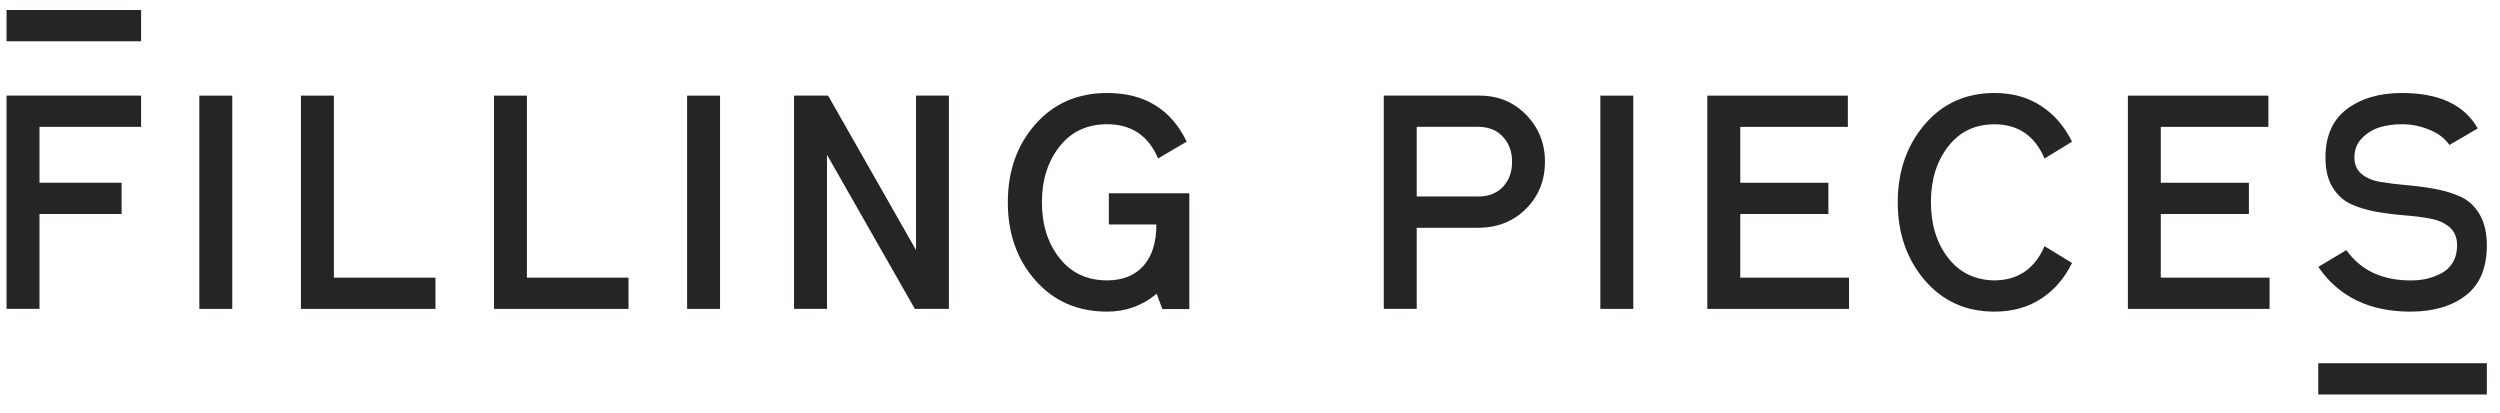 <svg width="254" height="42" viewBox="0 0 254 42" fill="none" xmlns="http://www.w3.org/2000/svg">
<g clip-path="url(#clip0_278_1115)">
<path d="M0.666 9.716V31.383H4.013V21.742H12.356V18.568H4.013V12.89H14.335V9.716H0.666Z" fill="#262424"/>
<path d="M23.599 9.716H20.252V31.383H23.599V9.716Z" fill="#262424"/>
<path d="M33.921 28.209H44.243V31.383H30.574V9.716H33.921V28.209Z" fill="#262424"/>
<path d="M53.534 28.209H63.856V31.383H50.193V9.716H53.534V28.209Z" fill="#262424"/>
<path d="M73.157 9.716H69.811V31.383H73.157V9.716Z" fill="#262424"/>
<path d="M96.408 31.383H92.948L84.022 15.726V31.383H80.676V9.716H84.135L93.067 25.403V9.716H96.408V31.383Z" fill="#262424"/>
<path d="M112.666 19.635H120.834V31.4H118.093L117.516 29.846C116.063 31.056 114.384 31.661 112.485 31.661C109.5 31.661 107.07 30.605 105.198 28.487C103.327 26.369 102.395 23.729 102.395 20.555C102.395 17.381 103.327 14.735 105.198 12.622C107.07 10.504 109.495 9.448 112.485 9.448C116.284 9.448 118.98 11.098 120.569 14.39L117.663 16.099C116.674 13.779 114.95 12.622 112.485 12.622C110.45 12.622 108.833 13.376 107.646 14.889C106.453 16.402 105.86 18.288 105.86 20.555C105.86 22.821 106.453 24.714 107.646 26.221C108.839 27.734 110.45 28.487 112.485 28.487C114.056 28.487 115.283 27.995 116.165 27.016C117.047 26.037 117.488 24.631 117.488 22.809H112.66V19.635H112.666Z" fill="#262424"/>
<path d="M140.597 9.716H150.337C152.22 9.716 153.791 10.368 155.063 11.668C156.329 12.973 156.968 14.557 156.968 16.426C156.968 18.336 156.324 19.938 155.035 21.22C153.746 22.501 152.124 23.142 150.162 23.142H143.938V31.383H140.592V9.716H140.597ZM150.162 19.968C151.23 19.968 152.073 19.642 152.695 18.989C153.316 18.336 153.627 17.482 153.627 16.426C153.627 15.412 153.316 14.563 152.695 13.893C152.073 13.222 151.23 12.884 150.162 12.884H143.938V19.962H150.162V19.968Z" fill="#262424"/>
<path d="M165.942 9.716H162.596V31.383H165.942V9.716Z" fill="#262424"/>
<path d="M173.463 9.716H187.741V12.89H176.81V18.568H185.763V21.742H176.81V28.209H187.86V31.383H173.463V9.716Z" fill="#262424"/>
<path d="M202.636 28.487C205.037 28.469 206.734 27.306 207.724 25.01L210.516 26.719C209.759 28.268 208.712 29.478 207.379 30.35C206.039 31.222 204.461 31.661 202.636 31.661C199.731 31.661 197.361 30.593 195.541 28.457C193.721 26.322 192.811 23.687 192.811 20.555C192.811 17.422 193.721 14.788 195.541 12.652C197.361 10.516 199.731 9.448 202.636 9.448C204.456 9.448 206.039 9.887 207.379 10.765C208.717 11.643 209.764 12.854 210.516 14.396L207.724 16.105C206.734 13.785 205.037 12.628 202.636 12.628C200.657 12.628 199.091 13.382 197.927 14.889C196.762 16.396 196.181 18.282 196.181 20.543C196.181 22.803 196.762 24.69 197.927 26.203C199.091 27.698 200.662 28.463 202.636 28.487Z" fill="#262424"/>
<path d="M216.193 9.716H230.468V12.89H219.535V18.568H228.488V21.742H219.535V28.209H230.587V31.383H216.193V9.716Z" fill="#262424"/>
<path d="M252.665 24.916C252.665 27.218 251.953 28.914 250.528 30.012C249.105 31.11 247.226 31.661 244.903 31.661C240.738 31.661 237.611 30.148 235.543 27.117L238.391 25.408C239.845 27.461 242.026 28.493 244.931 28.493C245.491 28.493 246.028 28.44 246.531 28.327C247.035 28.214 247.533 28.03 248.03 27.775C248.521 27.52 248.918 27.146 249.206 26.66C249.495 26.173 249.641 25.592 249.641 24.921C249.641 24.15 249.393 23.545 248.9 23.106C248.408 22.667 247.765 22.376 246.978 22.222C246.193 22.068 245.328 21.961 244.378 21.884C243.428 21.812 242.478 21.694 241.53 21.534C240.58 21.373 239.715 21.118 238.928 20.768C238.143 20.424 237.505 19.855 237.006 19.06C236.51 18.265 236.266 17.25 236.266 16.01C236.266 13.815 236.995 12.171 238.448 11.08C239.901 9.988 241.761 9.448 244.033 9.448C247.815 9.448 250.381 10.647 251.738 13.05L248.861 14.729C248.398 14.058 247.713 13.536 246.81 13.174C245.91 12.806 244.983 12.622 244.033 12.622C243.241 12.622 242.496 12.723 241.811 12.925C241.121 13.127 240.518 13.495 239.991 14.023C239.466 14.551 239.206 15.215 239.206 16.004C239.206 16.716 239.455 17.274 239.946 17.683C240.438 18.093 241.083 18.36 241.88 18.49C242.676 18.621 243.553 18.727 244.508 18.811C245.47 18.893 246.425 19.018 247.375 19.19C248.323 19.362 249.195 19.629 249.991 19.985C250.783 20.341 251.428 20.934 251.925 21.771C252.416 22.608 252.665 23.652 252.665 24.916Z" fill="#262424"/>
<path d="M14.335 1.016H0.666V4.191H14.335V1.016Z" fill="#262424"/>
<path d="M252.664 36.904H235.535V40.08H252.664V36.904Z" fill="#262424"/>
</g>
<defs>
<clipPath id="clip0_278_1115">
<rect width="253.333" height="41.667" fill="white" transform="translate(0.666)"/>
</clipPath>
</defs>
</svg>

